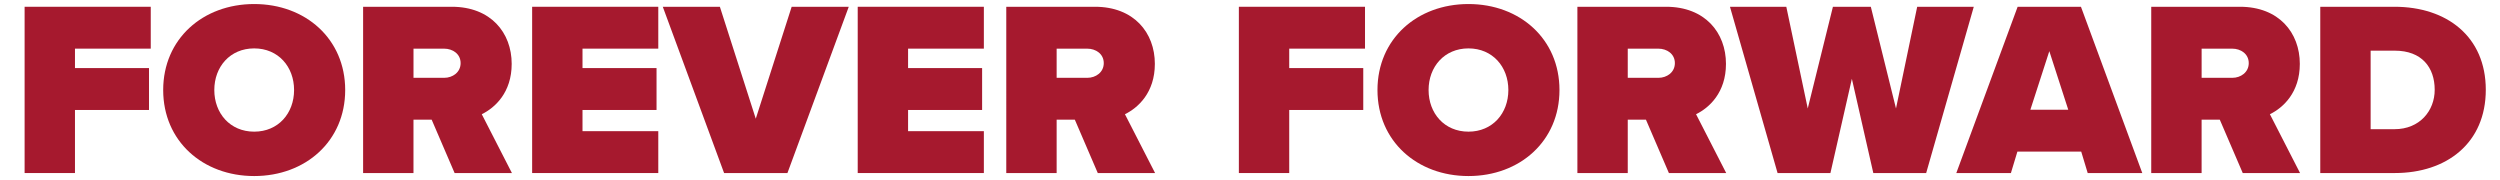 <svg xmlns="http://www.w3.org/2000/svg" id="Layer_1" viewBox="0 0 1233.51 88.85"><defs><style>      .cls-1 {        fill: #a6192e;      }    </style></defs><path class="cls-1" d="M12.14,85.38V3.34h62.24v20.66h-37.39v9.59h36.53v20.67h-36.53v31.12H12.14Z"></path><path class="cls-1" d="M125.42,1.99c25.34,0,44.9,17.22,44.9,42.43s-19.56,42.44-44.9,42.44-44.9-17.22-44.9-42.44S100.08,1.99,125.42,1.99ZM125.42,23.88c-11.93,0-19.68,9.1-19.68,20.54s7.75,20.54,19.68,20.54,19.68-9.1,19.68-20.54-7.75-20.54-19.68-20.54Z"></path><path class="cls-1" d="M224.31,85.38l-11.32-26.32h-8.98v26.32h-24.85V3.34h43.79c19.19,0,29.52,12.79,29.52,28.17,0,14.15-8.24,21.65-14.76,24.85l14.88,29.03h-28.29ZM219.15,24.01h-15.13v14.39h15.13c4.18,0,8.12-2.71,8.12-7.26s-3.94-7.13-8.12-7.13Z"></path><path class="cls-1" d="M262.56,85.38V3.34h62.24v20.66h-37.39v9.59h36.53v20.67h-36.53v10.46h37.39v20.66h-62.24Z"></path><path class="cls-1" d="M357.27,85.38L327.02,3.34h28.17l17.71,55.23,17.71-55.23h28.17l-30.26,82.04h-31.24Z"></path><path class="cls-1" d="M423.2,85.38V3.34h62.24v20.66h-37.39v9.59h36.53v20.67h-36.53v10.46h37.39v20.66h-62.24Z"></path><path class="cls-1" d="M541.65,85.38l-11.32-26.32h-8.98v26.32h-24.85V3.34h43.79c19.19,0,29.52,12.79,29.52,28.17,0,14.15-8.24,21.65-14.76,24.85l14.88,29.03h-28.29ZM536.48,24.01h-15.13v14.39h15.13c4.18,0,8.12-2.71,8.12-7.26s-3.94-7.13-8.12-7.13Z"></path><path class="cls-1" d="M611.26,85.38V3.34h62.24v20.66h-37.39v9.59h36.53v20.67h-36.53v31.12h-24.85Z"></path><path class="cls-1" d="M724.55,1.99c25.34,0,44.9,17.22,44.9,42.43s-19.56,42.44-44.9,42.44-44.9-17.22-44.9-42.44S699.21,1.99,724.55,1.99ZM724.55,23.88c-11.93,0-19.68,9.1-19.68,20.54s7.75,20.54,19.68,20.54,19.68-9.1,19.68-20.54-7.75-20.54-19.68-20.54Z"></path><path class="cls-1" d="M823.44,85.38l-11.32-26.32h-8.98v26.32h-24.85V3.34h43.79c19.19,0,29.52,12.79,29.52,28.17,0,14.15-8.24,21.65-14.76,24.85l14.88,29.03h-28.29ZM818.27,24.01h-15.13v14.39h15.13c4.18,0,8.12-2.71,8.12-7.26s-3.94-7.13-8.12-7.13Z"></path><path class="cls-1" d="M924.3,85.38l-10.58-46.5-10.58,46.5h-26.08l-23.49-82.04h27.8l10.58,50.18,12.42-50.18h18.7l12.42,50.18,10.46-50.18h27.92l-23.49,82.04h-26.08Z"></path><path class="cls-1" d="M1030.08,85.38l-3.2-10.58h-31.49l-3.2,10.58h-26.94l30.26-82.04h31.24l30.26,82.04h-26.94ZM1011.14,25.24l-9.35,28.91h18.7l-9.35-28.91Z"></path><path class="cls-1" d="M1106.58,85.38l-11.32-26.32h-8.98v26.32h-24.85V3.34h43.79c19.19,0,29.52,12.79,29.52,28.17,0,14.15-8.24,21.65-14.76,24.85l14.88,29.03h-28.29ZM1101.42,24.01h-15.13v14.39h15.13c4.18,0,8.12-2.71,8.12-7.26s-3.94-7.13-8.12-7.13Z"></path><path class="cls-1" d="M1144.83,85.38V3.34h36.65c25.83,0,45.02,14.76,45.02,40.96s-19.19,41.08-44.9,41.08h-36.78ZM1169.68,63.74h11.81c12.42,0,19.8-9.1,19.8-19.43,0-11.07-6.4-19.31-19.68-19.31h-11.93v38.75Z"></path></svg>